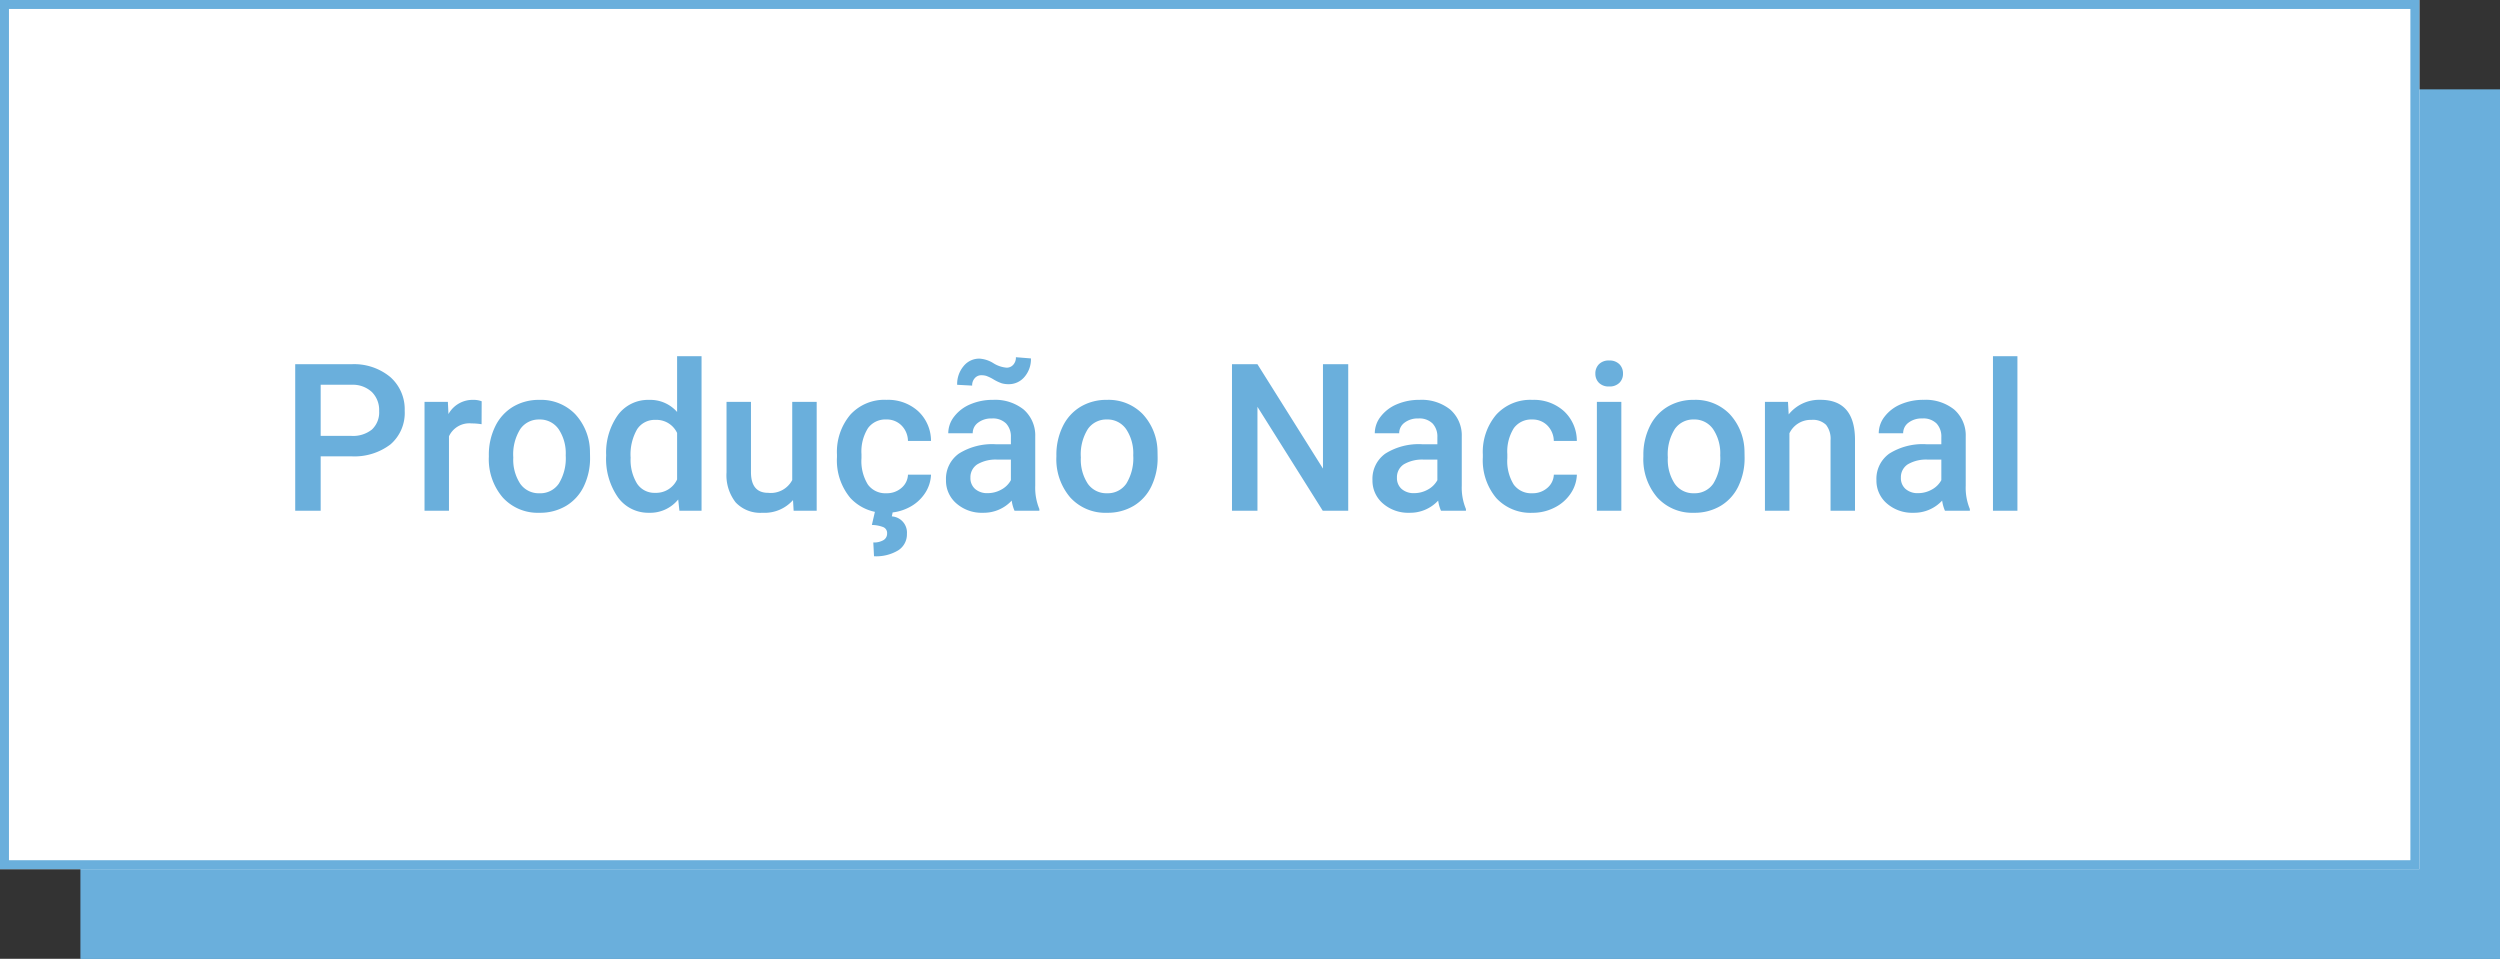 <svg xmlns="http://www.w3.org/2000/svg" width="279" height="107" viewBox="0 0 279 107">
  <rect x="0" y="0" width="279" height="107" fill="#333333" stroke="none"/>
  <g id="Grupo_1301" data-name="Grupo 1301" transform="translate(-429 -817)">
    <g id="Retângulo_1413" data-name="Retângulo 1413" transform="translate(438 827)" fill="#6aafdc" stroke="#6aafdc" stroke-width="1">
      <rect width="270" height="97" stroke="none"/>
      <rect x="0.5" y="0.5" width="269" height="96" fill="none"/>
    </g>
    <g id="Retângulo_1414" data-name="Retângulo 1414" transform="translate(429 817)" fill="#fff" stroke="#6aafdc" stroke-width="1">
      <rect width="270" height="97" stroke="none"/>
      <rect x="0.5" y="0.5" width="269" height="96" fill="none"/>
    </g>
    <path id="Caminho_1519" data-name="Caminho 1519" d="M-93.213-6.076V0h-2.841V-16.352H-89.8a6.33,6.33,0,0,1,4.352,1.426,4.793,4.793,0,0,1,1.612,3.773,4.634,4.634,0,0,1-1.578,3.74,6.636,6.636,0,0,1-4.419,1.336Zm0-2.28H-89.8a3.363,3.363,0,0,0,2.313-.713,2.621,2.621,0,0,0,.8-2.061,2.828,2.828,0,0,0-.809-2.117,3.117,3.117,0,0,0-2.224-.814h-3.493Zm17.958-1.3a6.753,6.753,0,0,0-1.112-.09,2.5,2.5,0,0,0-2.527,1.438V0h-2.729V-12.151h2.605l.067,1.359a3.075,3.075,0,0,1,2.74-1.583,2.555,2.555,0,0,1,.966.157Zm.809,3.47a7.165,7.165,0,0,1,.708-3.218,5.167,5.167,0,0,1,1.988-2.2,5.6,5.6,0,0,1,2.942-.769,5.308,5.308,0,0,1,3.992,1.583,6.228,6.228,0,0,1,1.656,4.2l.011.64A7.229,7.229,0,0,1-63.84-2.74,5.105,5.105,0,0,1-65.816-.55a5.642,5.642,0,0,1-2.97.775A5.271,5.271,0,0,1-72.9-1.488a6.559,6.559,0,0,1-1.544-4.565Zm2.729.236a4.9,4.9,0,0,0,.775,2.937,2.519,2.519,0,0,0,2.156,1.061,2.492,2.492,0,0,0,2.151-1.078,5.408,5.408,0,0,0,.769-3.156,4.833,4.833,0,0,0-.792-2.92,2.528,2.528,0,0,0-2.151-1.078,2.505,2.505,0,0,0-2.123,1.061A5.306,5.306,0,0,0-71.718-5.952Zm10.366-.213a7.224,7.224,0,0,1,1.3-4.509,4.174,4.174,0,0,1,3.493-1.7,3.966,3.966,0,0,1,3.122,1.348V-17.25h2.729V0h-2.471l-.135-1.258A4.023,4.023,0,0,1-56.579.225a4.151,4.151,0,0,1-3.453-1.718A7.489,7.489,0,0,1-61.352-6.166Zm2.729.236a5.058,5.058,0,0,0,.713,2.892A2.314,2.314,0,0,0-55.883-2a2.577,2.577,0,0,0,2.448-1.494V-8.681a2.538,2.538,0,0,0-2.426-1.46A2.331,2.331,0,0,0-57.9-9.091,5.633,5.633,0,0,0-58.623-5.93ZM-40.5-1.19A4.232,4.232,0,0,1-43.911.225,3.772,3.772,0,0,1-46.9-.932,4.921,4.921,0,0,1-47.92-4.279v-7.873h2.729v7.839Q-45.191-2-43.271-2a2.7,2.7,0,0,0,2.684-1.426v-8.726h2.729V0H-40.43Zm10.411-.764a2.467,2.467,0,0,0,1.7-.6,2.033,2.033,0,0,0,.719-1.471H-25.1A4.008,4.008,0,0,1-25.808-1.9,4.641,4.641,0,0,1-27.6-.348a5.355,5.355,0,0,1-2.448.573A5.181,5.181,0,0,1-34.1-1.426a6.548,6.548,0,0,1-1.494-4.56v-.281a6.439,6.439,0,0,1,1.482-4.442,5.134,5.134,0,0,1,4.043-1.668,4.993,4.993,0,0,1,3.532,1.263A4.526,4.526,0,0,1-25.1-7.794h-2.572a2.5,2.5,0,0,0-.713-1.718,2.3,2.3,0,0,0-1.7-.674,2.4,2.4,0,0,0-2.044.96,4.9,4.9,0,0,0-.73,2.914v.438a4.981,4.981,0,0,0,.713,2.948A2.4,2.4,0,0,0-30.086-1.954Zm.741,1.977-.124.606a1.807,1.807,0,0,1,1.685,1.943,2.111,2.111,0,0,1-.966,1.842,4.742,4.742,0,0,1-2.707.663l-.079-1.539a2.062,2.062,0,0,0,1.14-.264.835.835,0,0,0,.4-.736.714.714,0,0,0-.4-.7,3.658,3.658,0,0,0-1.3-.253l.359-1.561ZM-15.779,0a4.212,4.212,0,0,1-.314-1.134A4.248,4.248,0,0,1-19.283.225,4.287,4.287,0,0,1-22.27-.82,3.342,3.342,0,0,1-23.427-3.4a3.45,3.45,0,0,1,1.443-2.982,6.993,6.993,0,0,1,4.127-1.039h1.673v-.8a2.128,2.128,0,0,0-.528-1.51,2.092,2.092,0,0,0-1.606-.567,2.4,2.4,0,0,0-1.527.466,1.443,1.443,0,0,0-.6,1.185h-2.729a3.029,3.029,0,0,1,.663-1.87,4.414,4.414,0,0,1,1.8-1.365,6.331,6.331,0,0,1,2.544-.494,5.1,5.1,0,0,1,3.4,1.073,3.825,3.825,0,0,1,1.3,3.015v5.48a6.211,6.211,0,0,0,.46,2.617V0Zm-3-1.965a3.1,3.1,0,0,0,1.522-.393,2.626,2.626,0,0,0,1.073-1.056V-5.705h-1.471a4.023,4.023,0,0,0-2.28.528A1.71,1.71,0,0,0-20.7-3.684a1.6,1.6,0,0,0,.522,1.252A2.022,2.022,0,0,0-18.777-1.965ZM-13.948-17a3.019,3.019,0,0,1-.713,2.055,2.274,2.274,0,0,1-1.791.82,2.668,2.668,0,0,1-.758-.1,4.821,4.821,0,0,1-.91-.432,4.5,4.5,0,0,0-.831-.4,1.981,1.981,0,0,0-.533-.067.952.952,0,0,0-.724.32,1.18,1.18,0,0,0-.3.837l-1.673-.09a3.105,3.105,0,0,1,.713-2.078,2.238,2.238,0,0,1,1.78-.842,3.314,3.314,0,0,1,1.544.505,3.265,3.265,0,0,0,1.488.505.97.97,0,0,0,.73-.32,1.182,1.182,0,0,0,.3-.848Zm2.841,10.815A7.165,7.165,0,0,1-10.4-9.406a5.167,5.167,0,0,1,1.988-2.2,5.6,5.6,0,0,1,2.942-.769,5.308,5.308,0,0,1,3.992,1.583A6.228,6.228,0,0,1,.18-6.592l.011.64A7.229,7.229,0,0,1-.5-2.74,5.105,5.105,0,0,1-2.476-.55a5.642,5.642,0,0,1-2.97.775A5.271,5.271,0,0,1-9.563-1.488a6.559,6.559,0,0,1-1.544-4.565Zm2.729.236A4.9,4.9,0,0,0-7.6-3.015,2.519,2.519,0,0,0-5.447-1.954,2.492,2.492,0,0,0-3.3-3.032a5.408,5.408,0,0,0,.769-3.156,4.833,4.833,0,0,0-.792-2.92,2.528,2.528,0,0,0-2.151-1.078A2.505,2.505,0,0,0-7.592-9.125,5.306,5.306,0,0,0-8.378-5.952ZM21.461,0H18.62L11.332-11.6V0H8.49V-16.352h2.841L18.643-4.706V-16.352h2.819ZM31.816,0A4.212,4.212,0,0,1,31.5-1.134,4.248,4.248,0,0,1,28.312.225,4.287,4.287,0,0,1,25.325-.82,3.342,3.342,0,0,1,24.168-3.4a3.45,3.45,0,0,1,1.443-2.982,6.993,6.993,0,0,1,4.127-1.039h1.673v-.8a2.128,2.128,0,0,0-.528-1.51,2.092,2.092,0,0,0-1.606-.567,2.4,2.4,0,0,0-1.527.466,1.443,1.443,0,0,0-.6,1.185H24.426a3.029,3.029,0,0,1,.663-1.87,4.414,4.414,0,0,1,1.8-1.365,6.331,6.331,0,0,1,2.544-.494,5.1,5.1,0,0,1,3.4,1.073,3.825,3.825,0,0,1,1.3,3.015v5.48A6.211,6.211,0,0,0,34.6-.191V0Zm-3-1.965a3.1,3.1,0,0,0,1.522-.393,2.626,2.626,0,0,0,1.073-1.056V-5.705H29.94a4.023,4.023,0,0,0-2.28.528A1.71,1.71,0,0,0,26.9-3.684a1.6,1.6,0,0,0,.522,1.252A2.022,2.022,0,0,0,28.817-1.965Zm13.173.011a2.467,2.467,0,0,0,1.7-.6,2.033,2.033,0,0,0,.719-1.471h2.572A4.009,4.009,0,0,1,46.27-1.9a4.641,4.641,0,0,1-1.8,1.555,5.355,5.355,0,0,1-2.448.573,5.181,5.181,0,0,1-4.043-1.651,6.548,6.548,0,0,1-1.494-4.56v-.281a6.439,6.439,0,0,1,1.482-4.442,5.134,5.134,0,0,1,4.043-1.668,4.993,4.993,0,0,1,3.532,1.263,4.526,4.526,0,0,1,1.432,3.319H44.405a2.5,2.5,0,0,0-.713-1.718,2.3,2.3,0,0,0-1.7-.674,2.4,2.4,0,0,0-2.044.96,4.9,4.9,0,0,0-.73,2.914v.438a4.981,4.981,0,0,0,.713,2.948A2.4,2.4,0,0,0,41.991-1.954ZM51.941,0H49.212V-12.151h2.729Zm-2.9-15.307a1.448,1.448,0,0,1,.4-1.044,1.506,1.506,0,0,1,1.14-.416,1.525,1.525,0,0,1,1.146.416,1.437,1.437,0,0,1,.4,1.044,1.4,1.4,0,0,1-.4,1.028,1.537,1.537,0,0,1-1.146.41,1.518,1.518,0,0,1-1.14-.41A1.415,1.415,0,0,1,49.043-15.307ZM54.4-6.188a7.165,7.165,0,0,1,.708-3.218,5.167,5.167,0,0,1,1.988-2.2,5.6,5.6,0,0,1,2.942-.769,5.308,5.308,0,0,1,3.992,1.583,6.228,6.228,0,0,1,1.656,4.2l.011.64a7.229,7.229,0,0,1-.691,3.212A5.105,5.105,0,0,1,63.031-.55a5.642,5.642,0,0,1-2.97.775,5.271,5.271,0,0,1-4.116-1.713A6.559,6.559,0,0,1,54.4-6.053Zm2.729.236A4.9,4.9,0,0,0,57.9-3.015a2.519,2.519,0,0,0,2.156,1.061,2.492,2.492,0,0,0,2.151-1.078,5.408,5.408,0,0,0,.769-3.156,4.833,4.833,0,0,0-.792-2.92,2.528,2.528,0,0,0-2.151-1.078,2.505,2.505,0,0,0-2.123,1.061A5.306,5.306,0,0,0,57.129-5.952Zm13.409-6.2.079,1.4a4.369,4.369,0,0,1,3.538-1.628q3.8,0,3.863,4.346V0H75.289V-7.873a2.5,2.5,0,0,0-.5-1.713,2.1,2.1,0,0,0-1.634-.556A2.63,2.63,0,0,0,70.7-8.647V0H67.967V-12.151ZM88.058,0a4.212,4.212,0,0,1-.314-1.134A4.248,4.248,0,0,1,84.554.225,4.287,4.287,0,0,1,81.567-.82,3.342,3.342,0,0,1,80.41-3.4a3.45,3.45,0,0,1,1.443-2.982A6.993,6.993,0,0,1,85.98-7.423h1.673v-.8a2.128,2.128,0,0,0-.528-1.51A2.092,2.092,0,0,0,85.52-10.3a2.4,2.4,0,0,0-1.527.466,1.443,1.443,0,0,0-.6,1.185H80.668a3.029,3.029,0,0,1,.663-1.87,4.414,4.414,0,0,1,1.8-1.365,6.331,6.331,0,0,1,2.544-.494,5.1,5.1,0,0,1,3.4,1.073,3.825,3.825,0,0,1,1.3,3.015v5.48a6.211,6.211,0,0,0,.46,2.617V0Zm-3-1.965a3.1,3.1,0,0,0,1.522-.393,2.626,2.626,0,0,0,1.073-1.056V-5.705H86.183a4.023,4.023,0,0,0-2.28.528,1.71,1.71,0,0,0-.764,1.494,1.6,1.6,0,0,0,.522,1.252A2.022,2.022,0,0,0,85.06-1.965ZM96.144,0H93.415V-17.25h2.729Z" transform="translate(558 874)" fill="#6aafdc"/>
  </g>
</svg>
